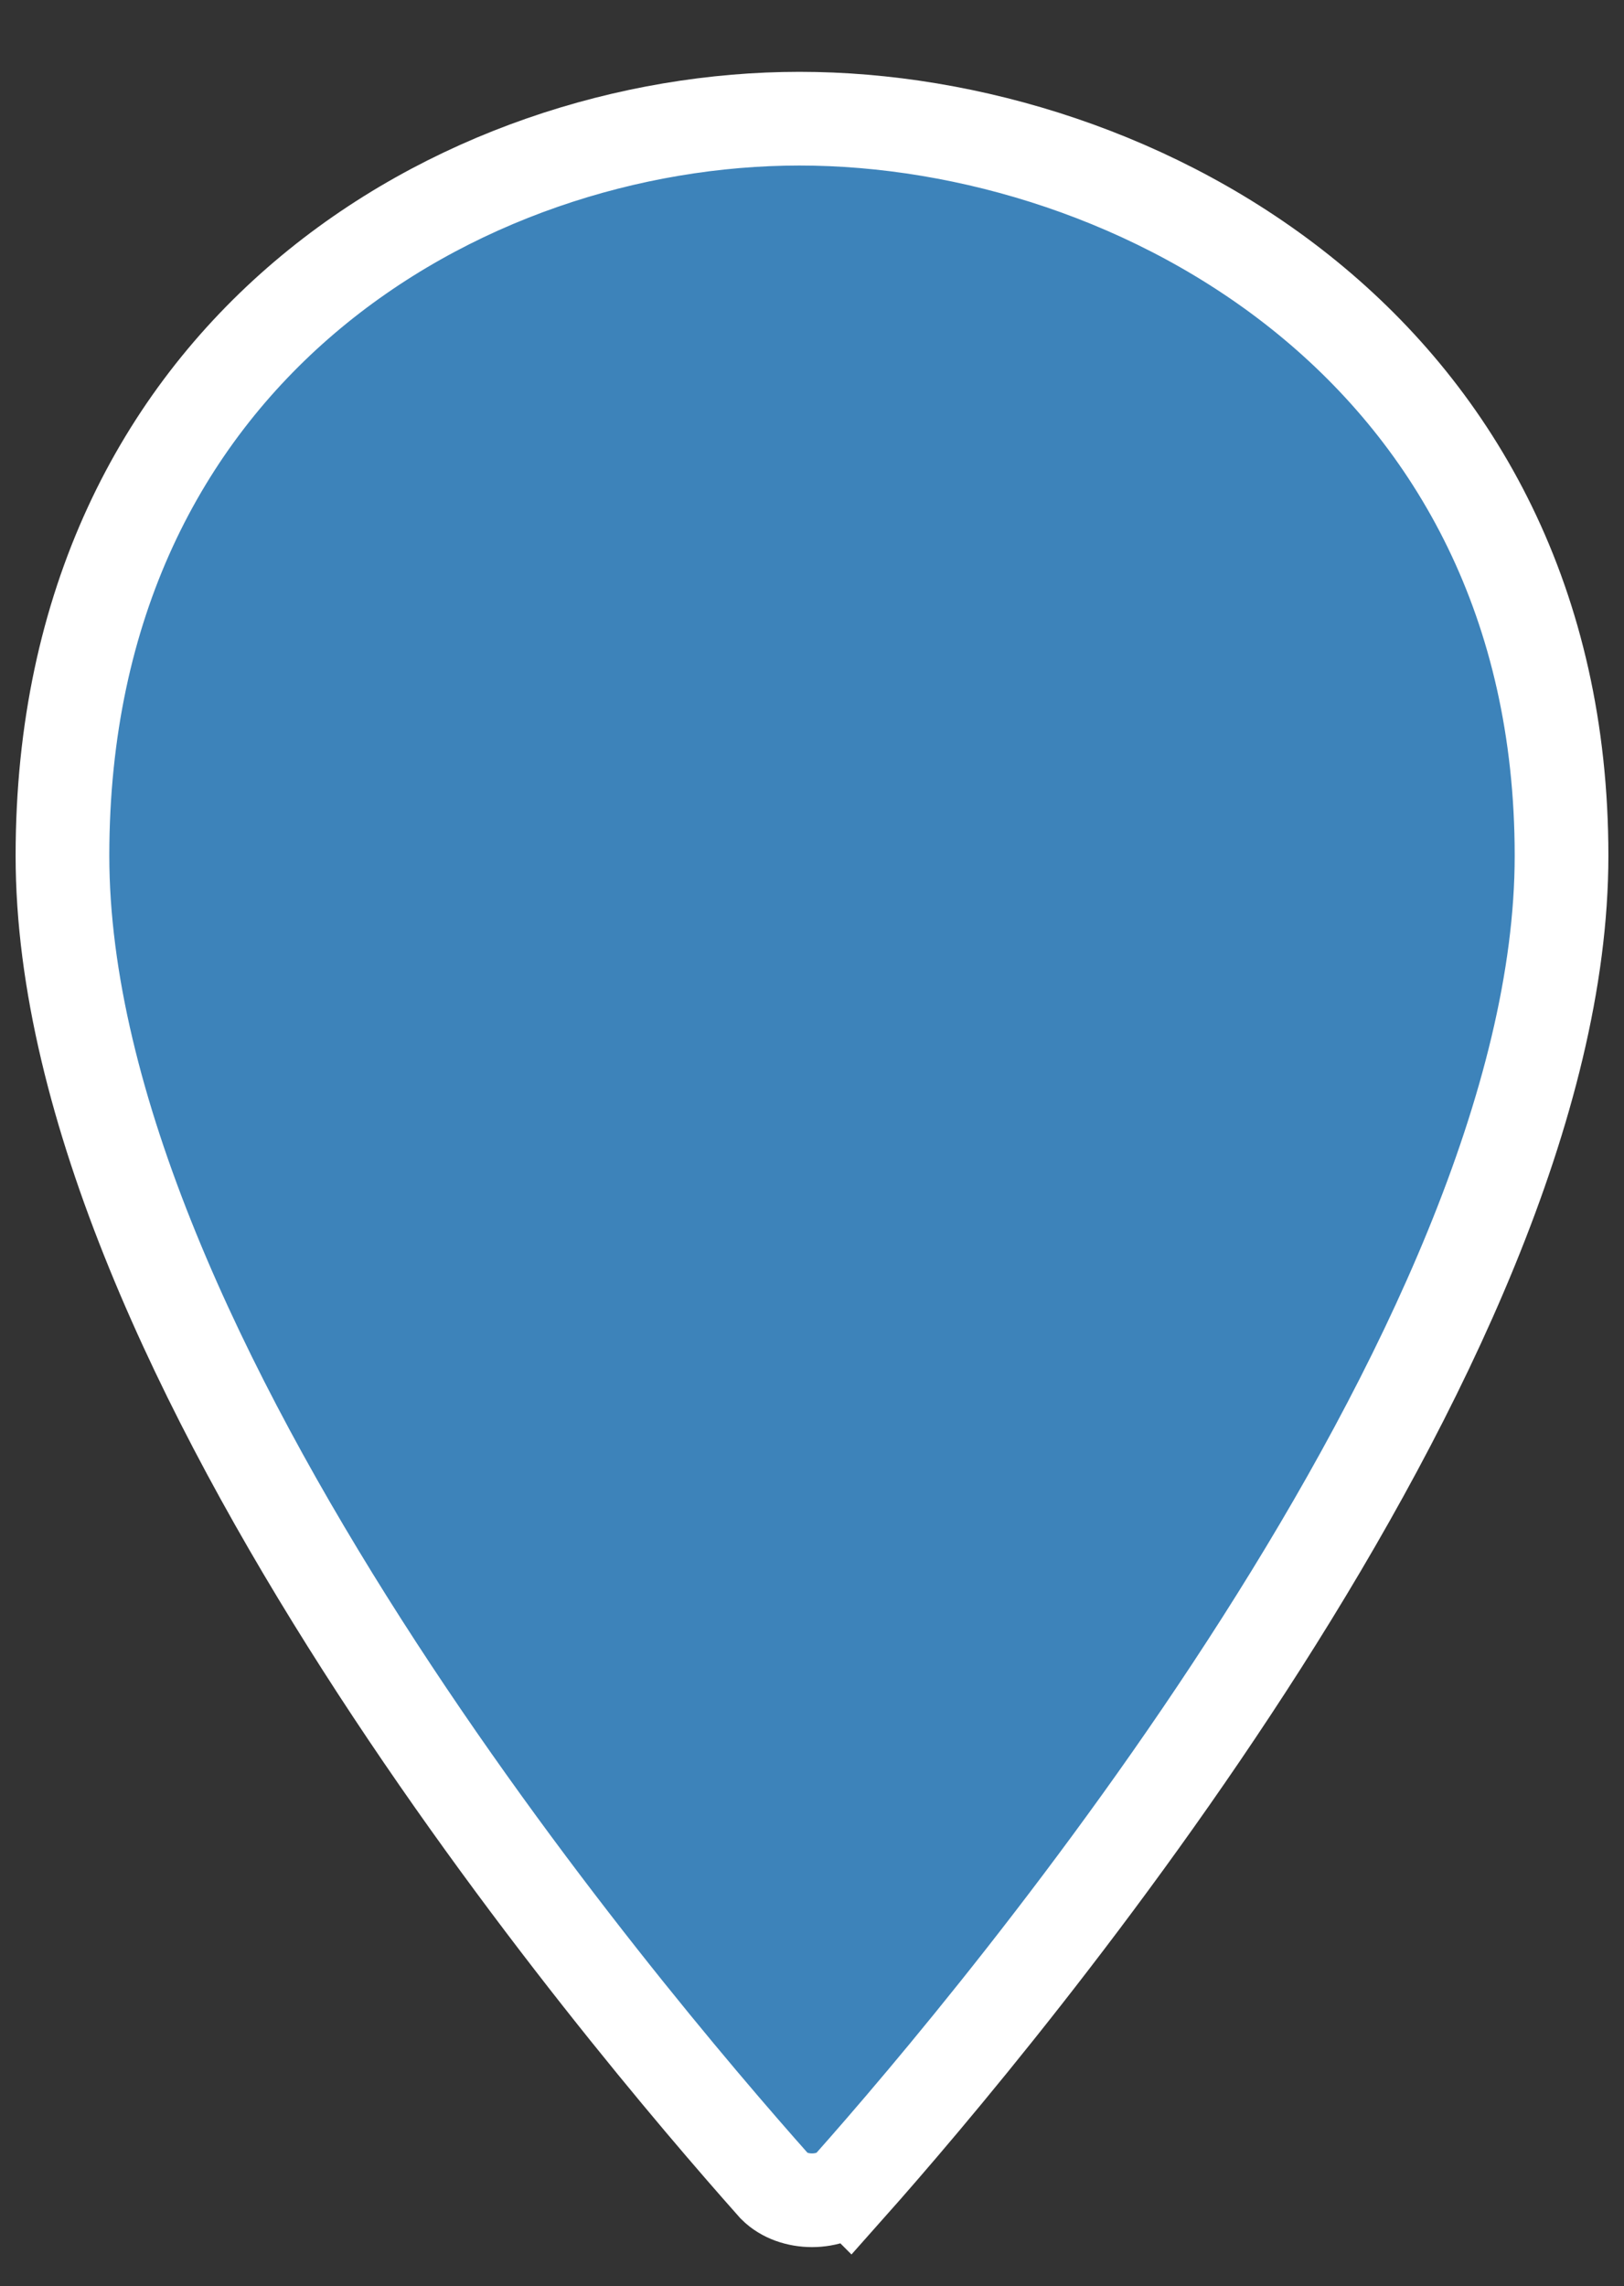 <svg xmlns="http://www.w3.org/2000/svg" width="26" height="36.6" viewBox="4 -9.6 26 36.6"><rect x="4" y="-9.6" width="26" height="36.6" fill="#333333" stroke="none"/><path d="M17.6 25.4c-.3.3-.9.3-1.2 0C14 22.7 5 12.1 5 4.1 5-4 11.4-7.7 16.8-7.7S29-4 29 4.1c0 7.9-9 18.6-11.4 21.3z" fill="#3d83ba" stroke="#fff" stroke-width="1.5" stroke-miterlimit="10"/></svg>